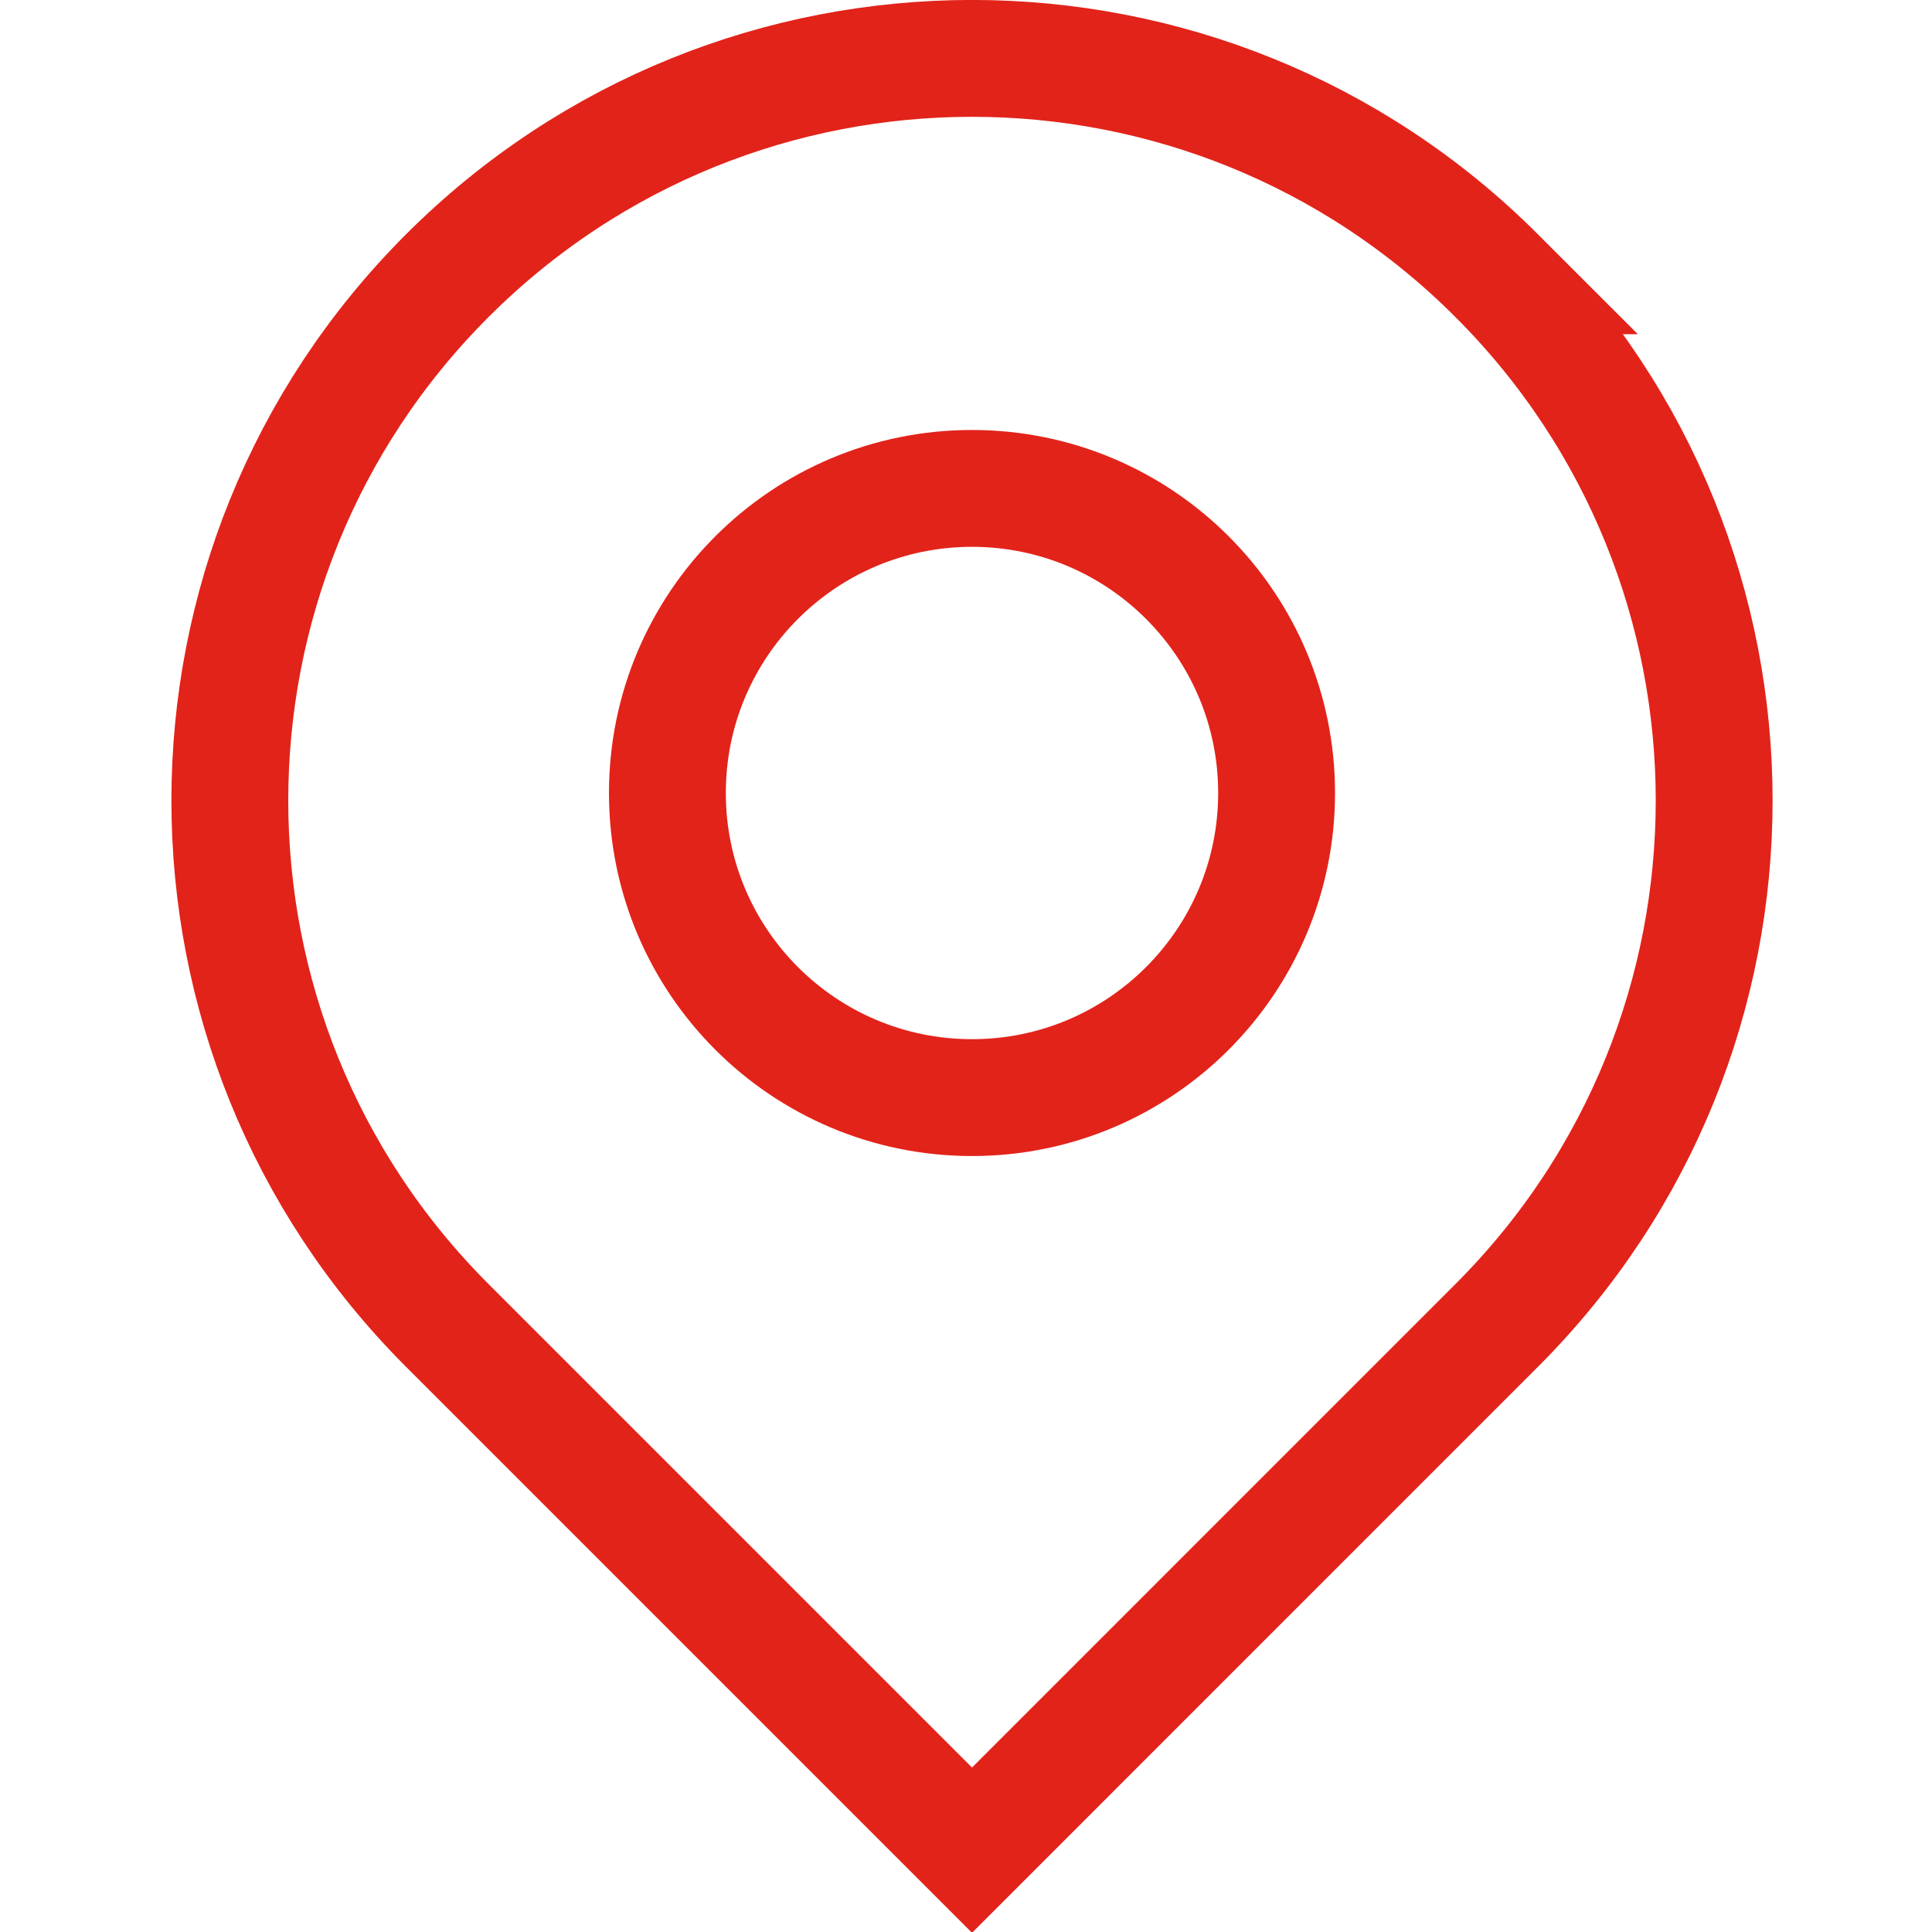 <svg xmlns="http://www.w3.org/2000/svg" width="124" height="124">
  <g fill="none" stroke="#e2231a" stroke-width="6" stroke-miterlimit="10">
    <path d="M96.067 17.7C77.465-.904 47.305-.904 28.701 17.7c-18.6 18.6-18.6 48.763 0 67.362l33.686 33.685 33.68-33.684c18.603-18.6 18.603-48.763 0-67.363z" stroke-width="7.5"/>
    <path d="M42.835 50.897c0-10.797 8.752-19.55 19.55-19.55 10.796 0 19.55 8.753 19.55 19.55 0 10.798-8.754 19.55-19.55 19.55-10.797 0-19.55-8.752-19.55-19.55z" stroke-width="7.5"/>
  </g>
</svg>